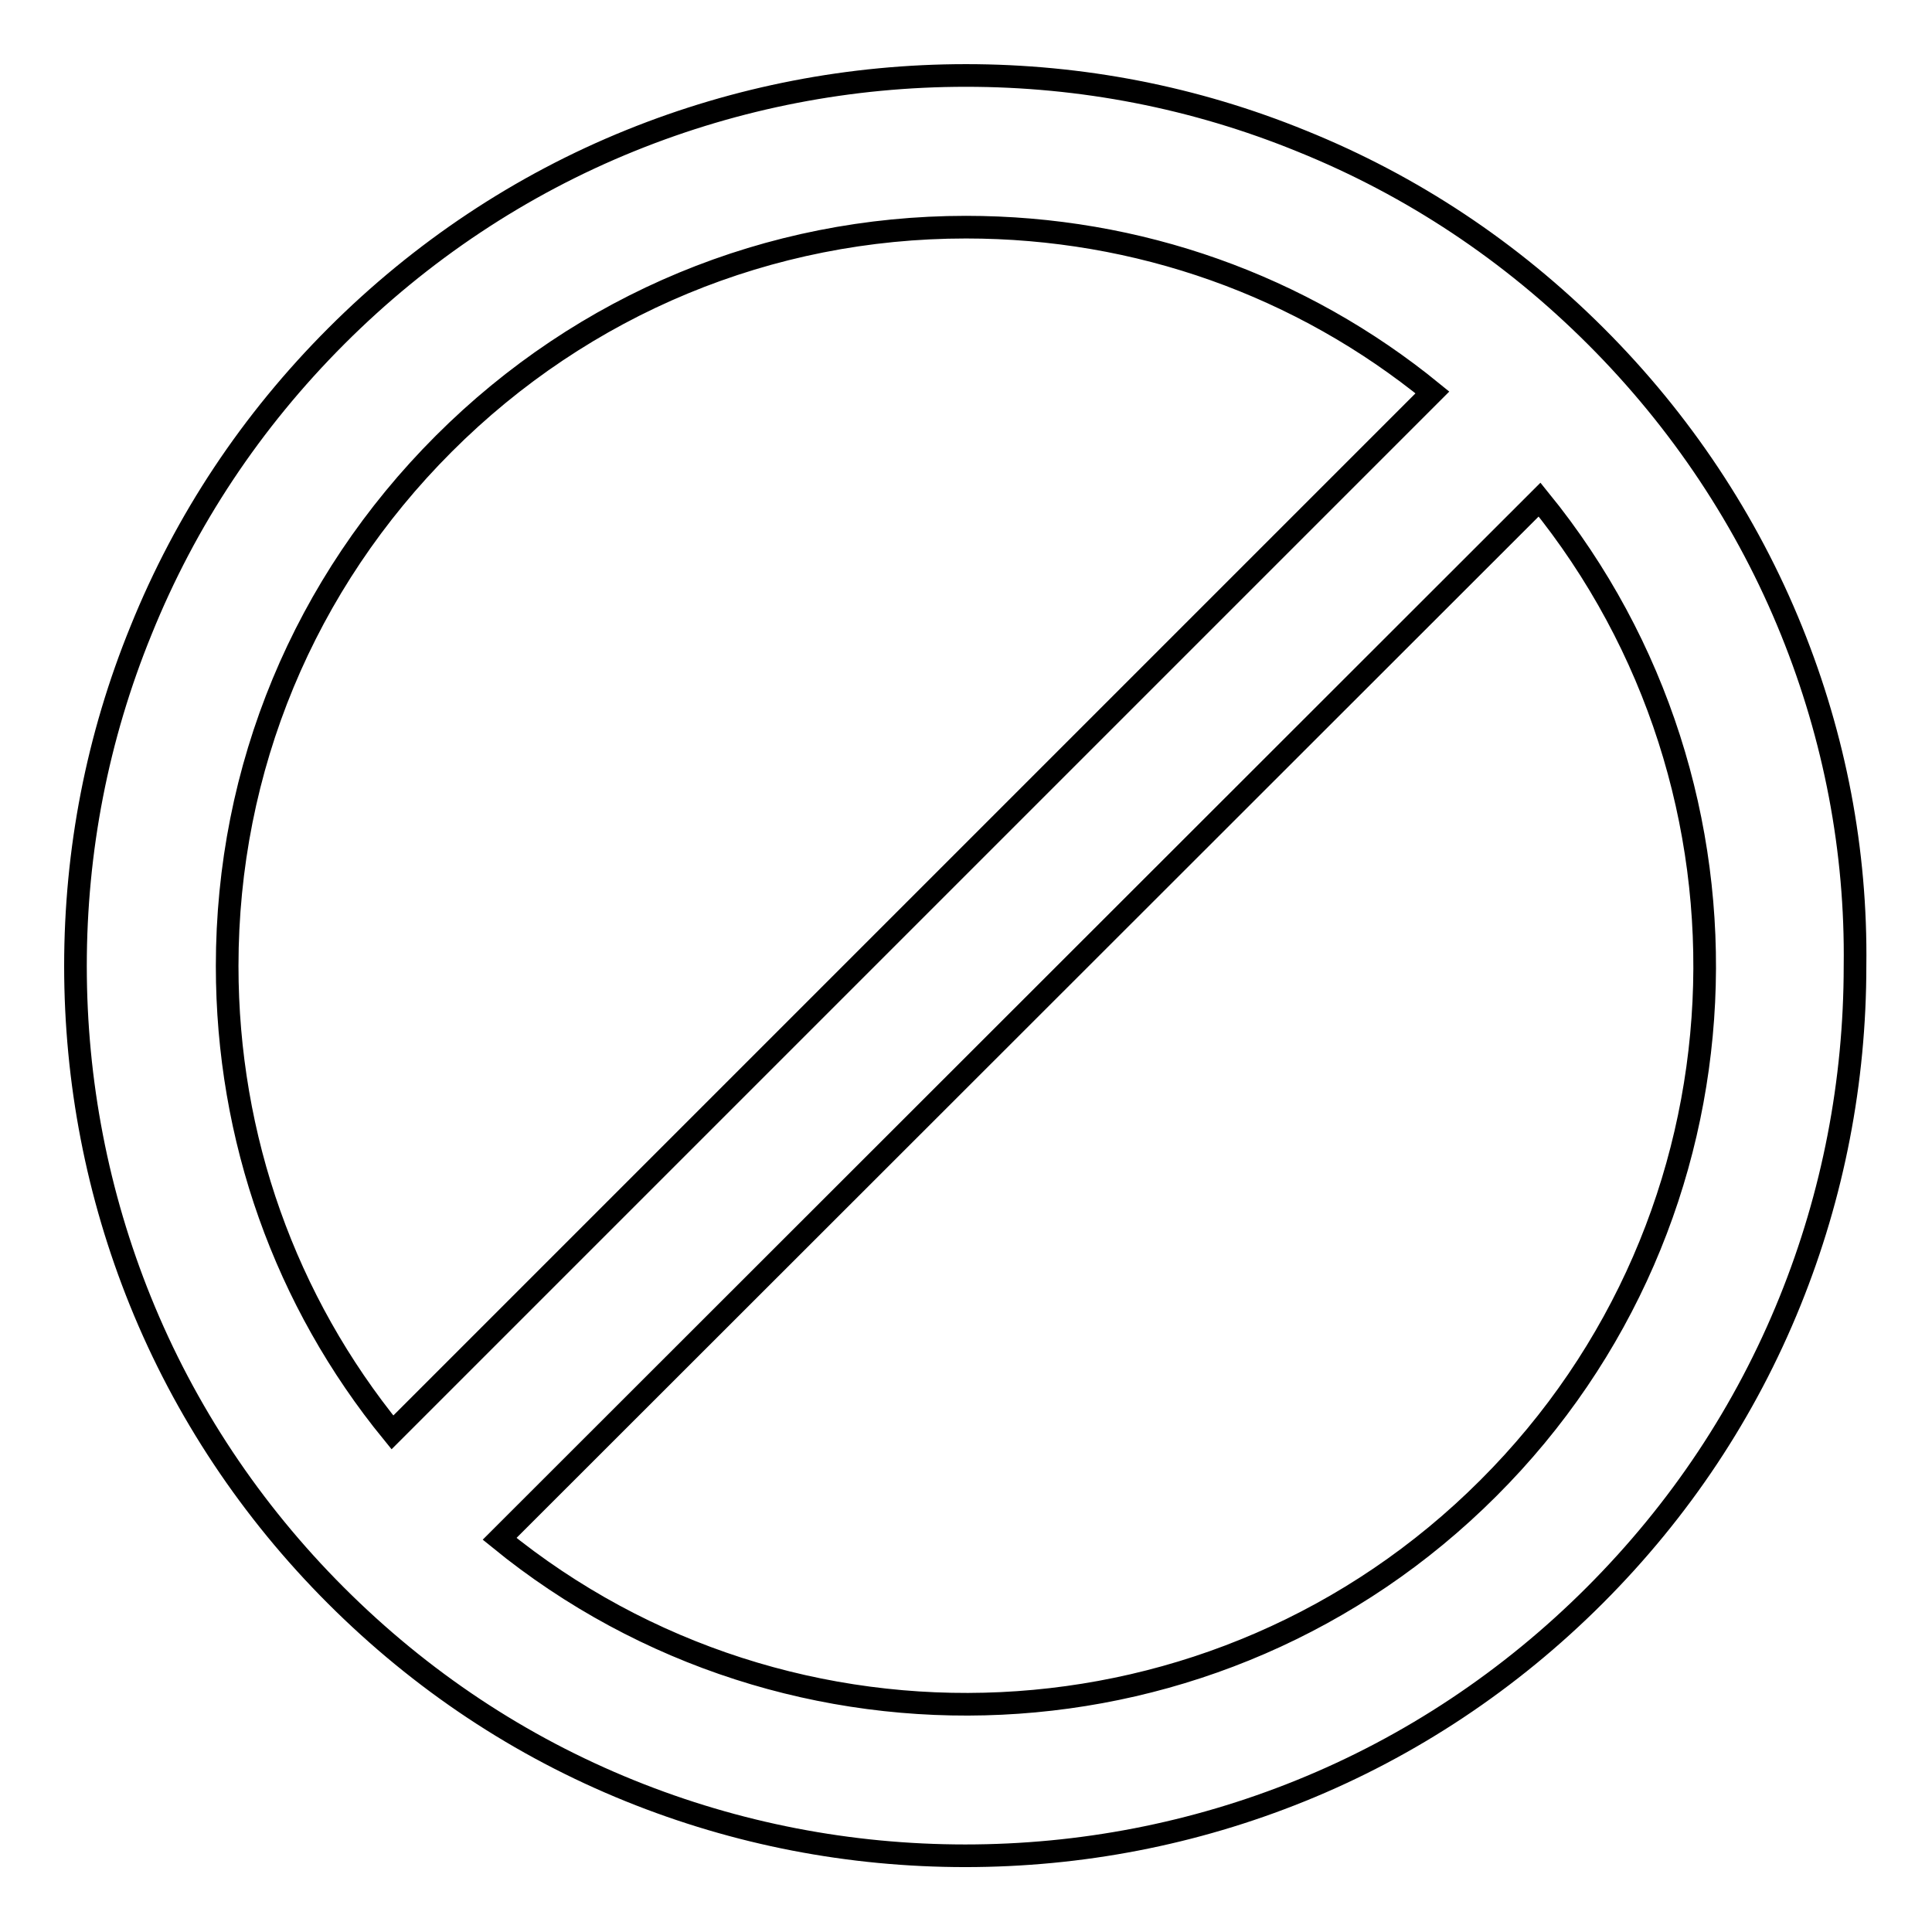 <?xml version="1.0" encoding="utf-8"?>
<!-- Svg Vector Icons : http://www.onlinewebfonts.com/icon -->
<!DOCTYPE svg PUBLIC "-//W3C//DTD SVG 1.1//EN" "http://www.w3.org/Graphics/SVG/1.1/DTD/svg11.dtd">
<svg version="1.1" xmlns="http://www.w3.org/2000/svg" xmlns:xlink="http://www.w3.org/1999/xlink" x="0px" y="0px" viewBox="0 0 256 256" enable-background="new 0 0 256 256" xml:space="preserve">
<g> <path stroke-width="3" fill-opacity="0" stroke="#000000"  d="M237.4,83.6c-5.9-14.6-14.7-27.8-25.9-39c-11.3-11.3-24.4-20-39-25.9C158.3,12.9,143.3,10,128,10 c-15.3,0-30.3,2.9-44.4,8.6c-14.6,5.9-27.8,14.7-39,25.9c-11.3,11.3-20,24.4-25.9,39C12.9,97.7,10,112.7,10,128 c0,15.3,2.9,30.3,8.6,44.4c5.9,14.6,14.7,27.8,25.9,39c11.3,11.3,24.4,20,39,25.9c14.1,5.7,29.1,8.6,44.4,8.6 c15.3,0,30.3-2.9,44.4-8.6c14.6-5.9,27.8-14.7,39-25.9c11.3-11.3,20-24.4,25.9-39c5.7-14.1,8.6-29.1,8.6-44.4 C246,112.7,243.1,97.7,237.4,83.6L237.4,83.6z M58.8,58.8c18.5-18.5,43.1-28.7,69.2-28.7c22.8,0,44.4,7.7,61.8,21.9L52,189.8 c-14.2-17.4-21.9-39-21.9-61.8C30.1,101.8,40.3,77.3,58.8,58.8z M197.2,197.2c-35.8,35.8-92.6,38-131,6.7L204,66.2 C235.3,104.7,233,161.5,197.2,197.2z"/></g>
</svg>